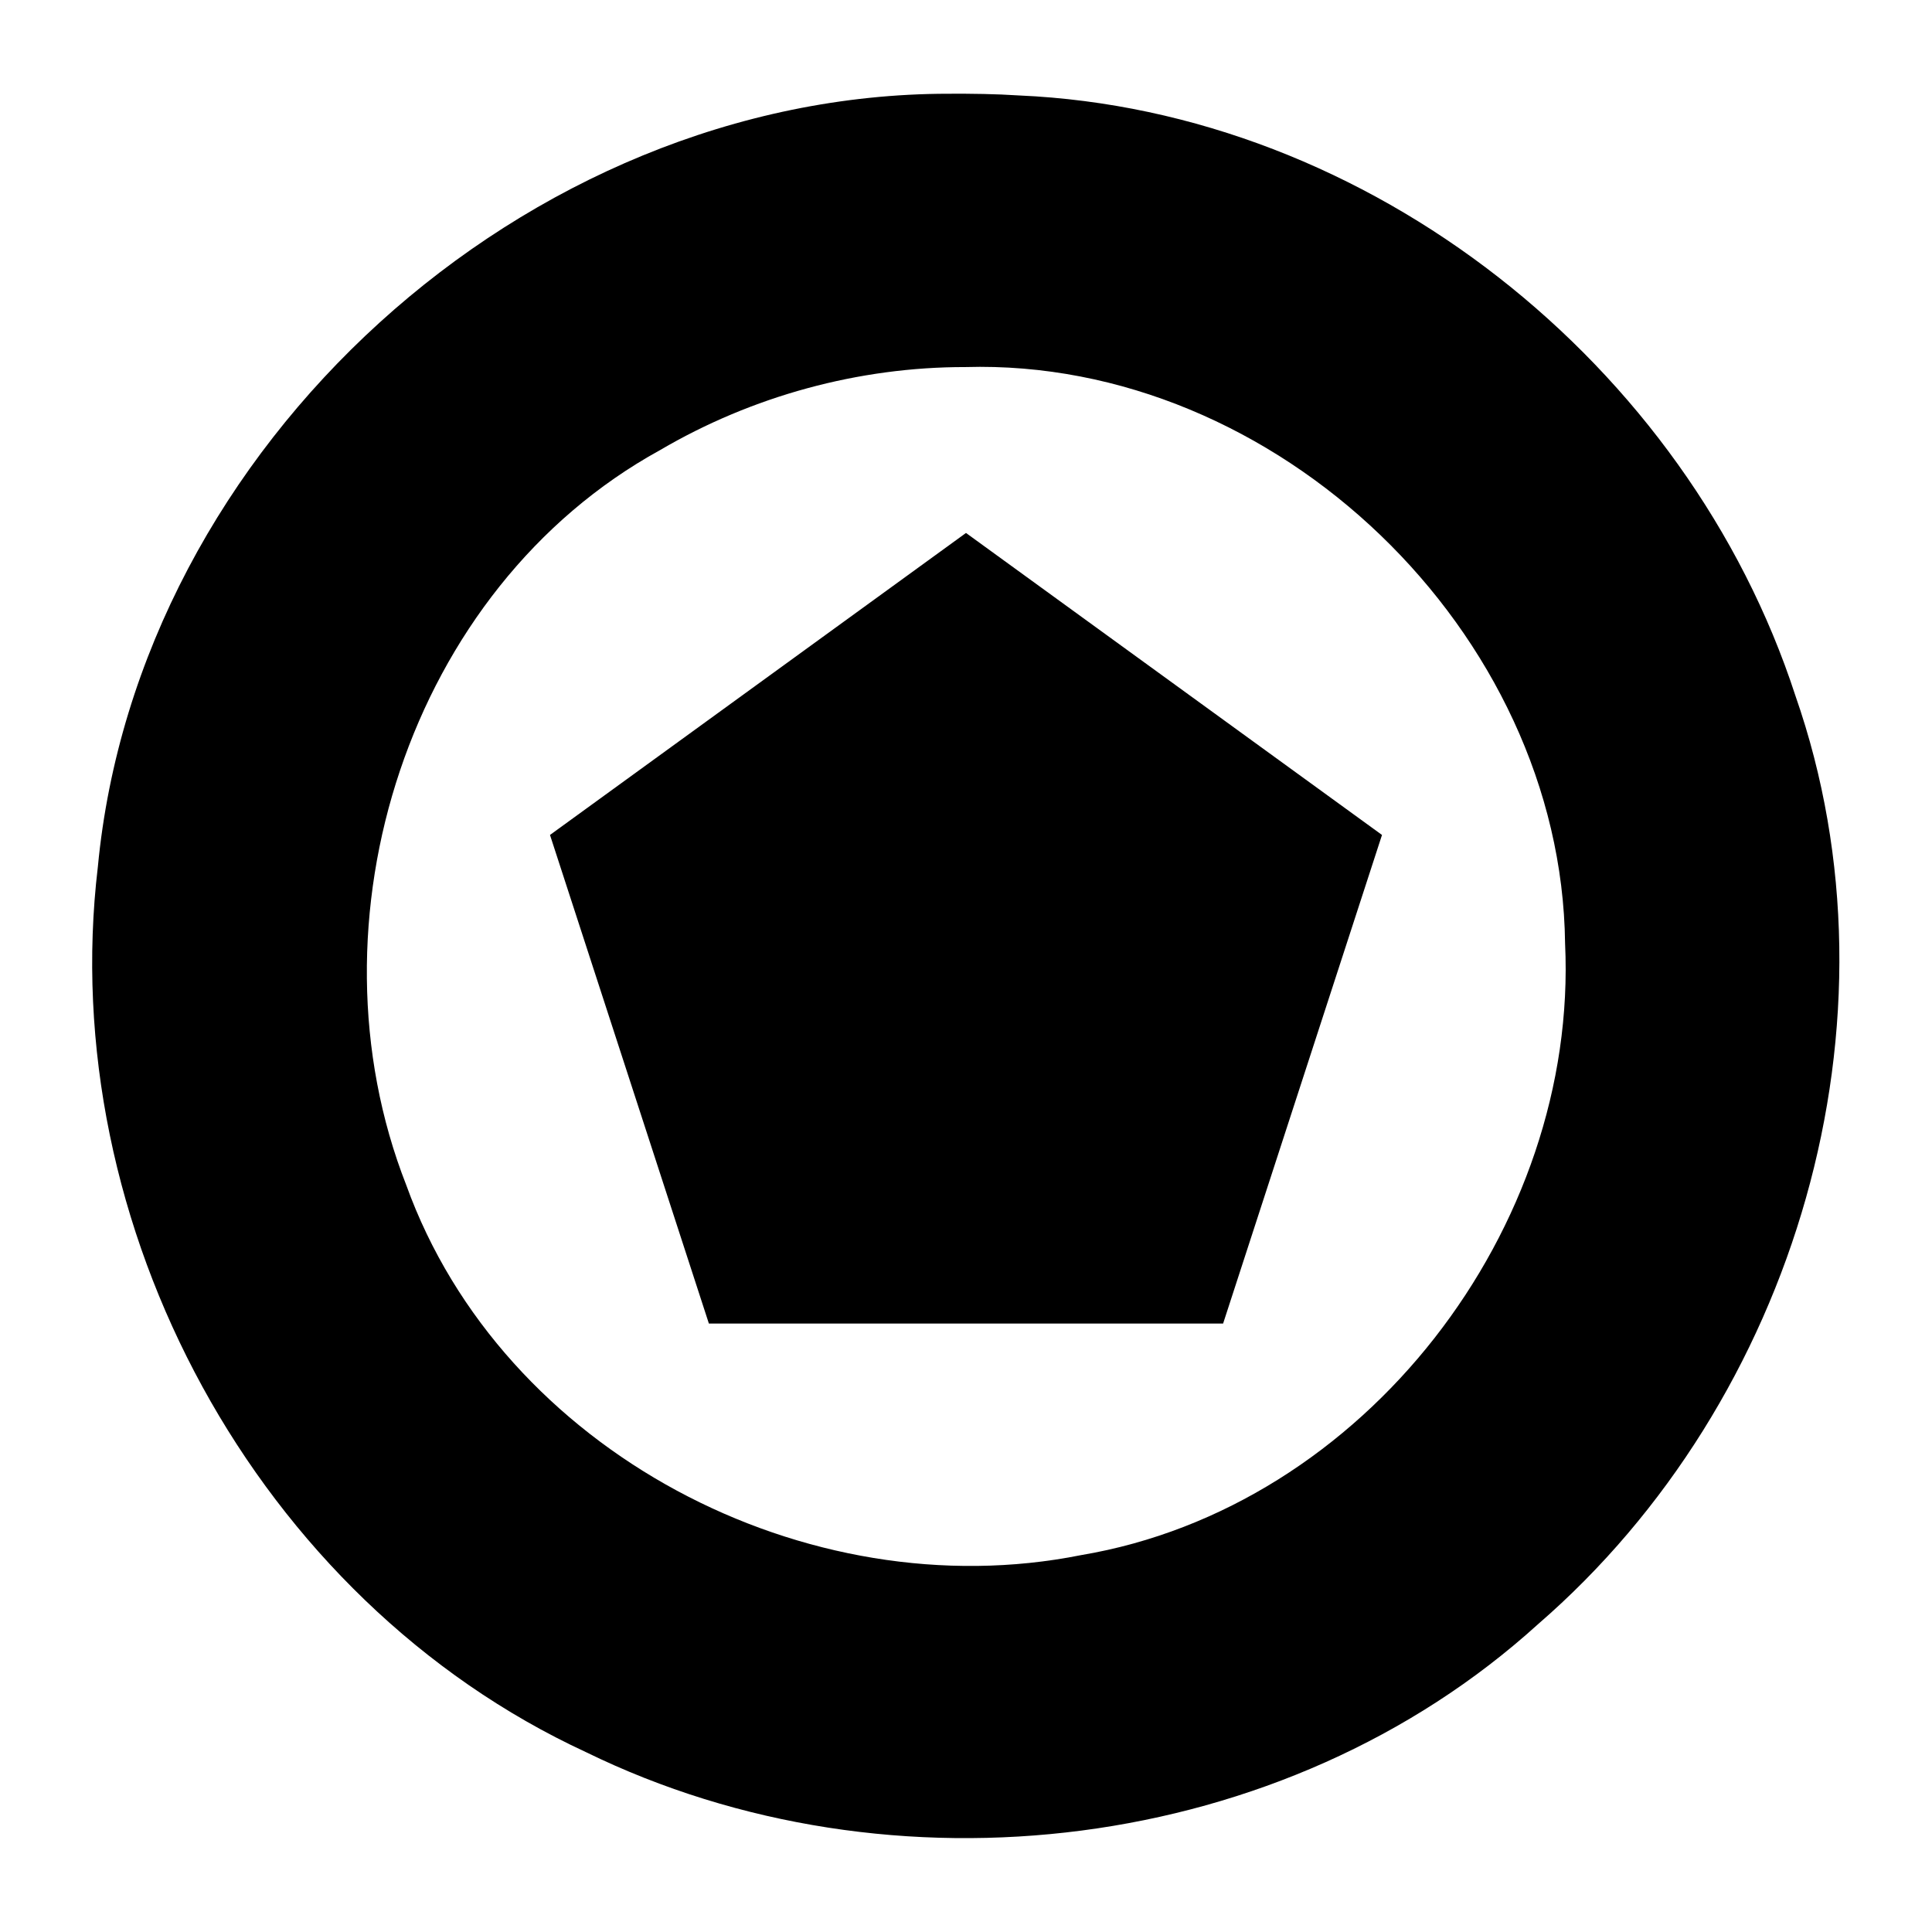 <?xml version="1.0" encoding="iso-8859-1"?>
<!-- Generator: www.svgicons.com -->
<svg xmlns="http://www.w3.org/2000/svg" width="800" height="800" viewBox="0 0 2048 2048">
<path fill="currentColor" d="M1005.02 99.37c-447.59.376-859.062 373.342-901.29 819.481c-45.313 379.988 168.536 777.155 517.568 938.56c324.137 158.422 740.175 108.287 1009.01-135.648c273.525-236.69 393.039-640.13 272.89-984.321c-114.256-351.149-451.46-619.977-822.84-636.25c-25.079-1.64-50.214-1.948-75.339-1.823zm18.334 289.732c329.627-9.585 631.827 281.135 635.694 610.897c14.255 301.674-212.384 597.908-513.017 648.485c-290.913 58.275-613.563-109.855-715.39-392.282c-109.622-279.29 2.217-632.478 269.044-779.066c97.56-57.283 210.507-88.175 323.669-88.034m.648 175.857c-147 106.702-293.99 213.416-440.984 320.125c56.145 172.653 112.293 345.304 168.439 517.957h545.086l168.44-517.957z"/>
</svg>